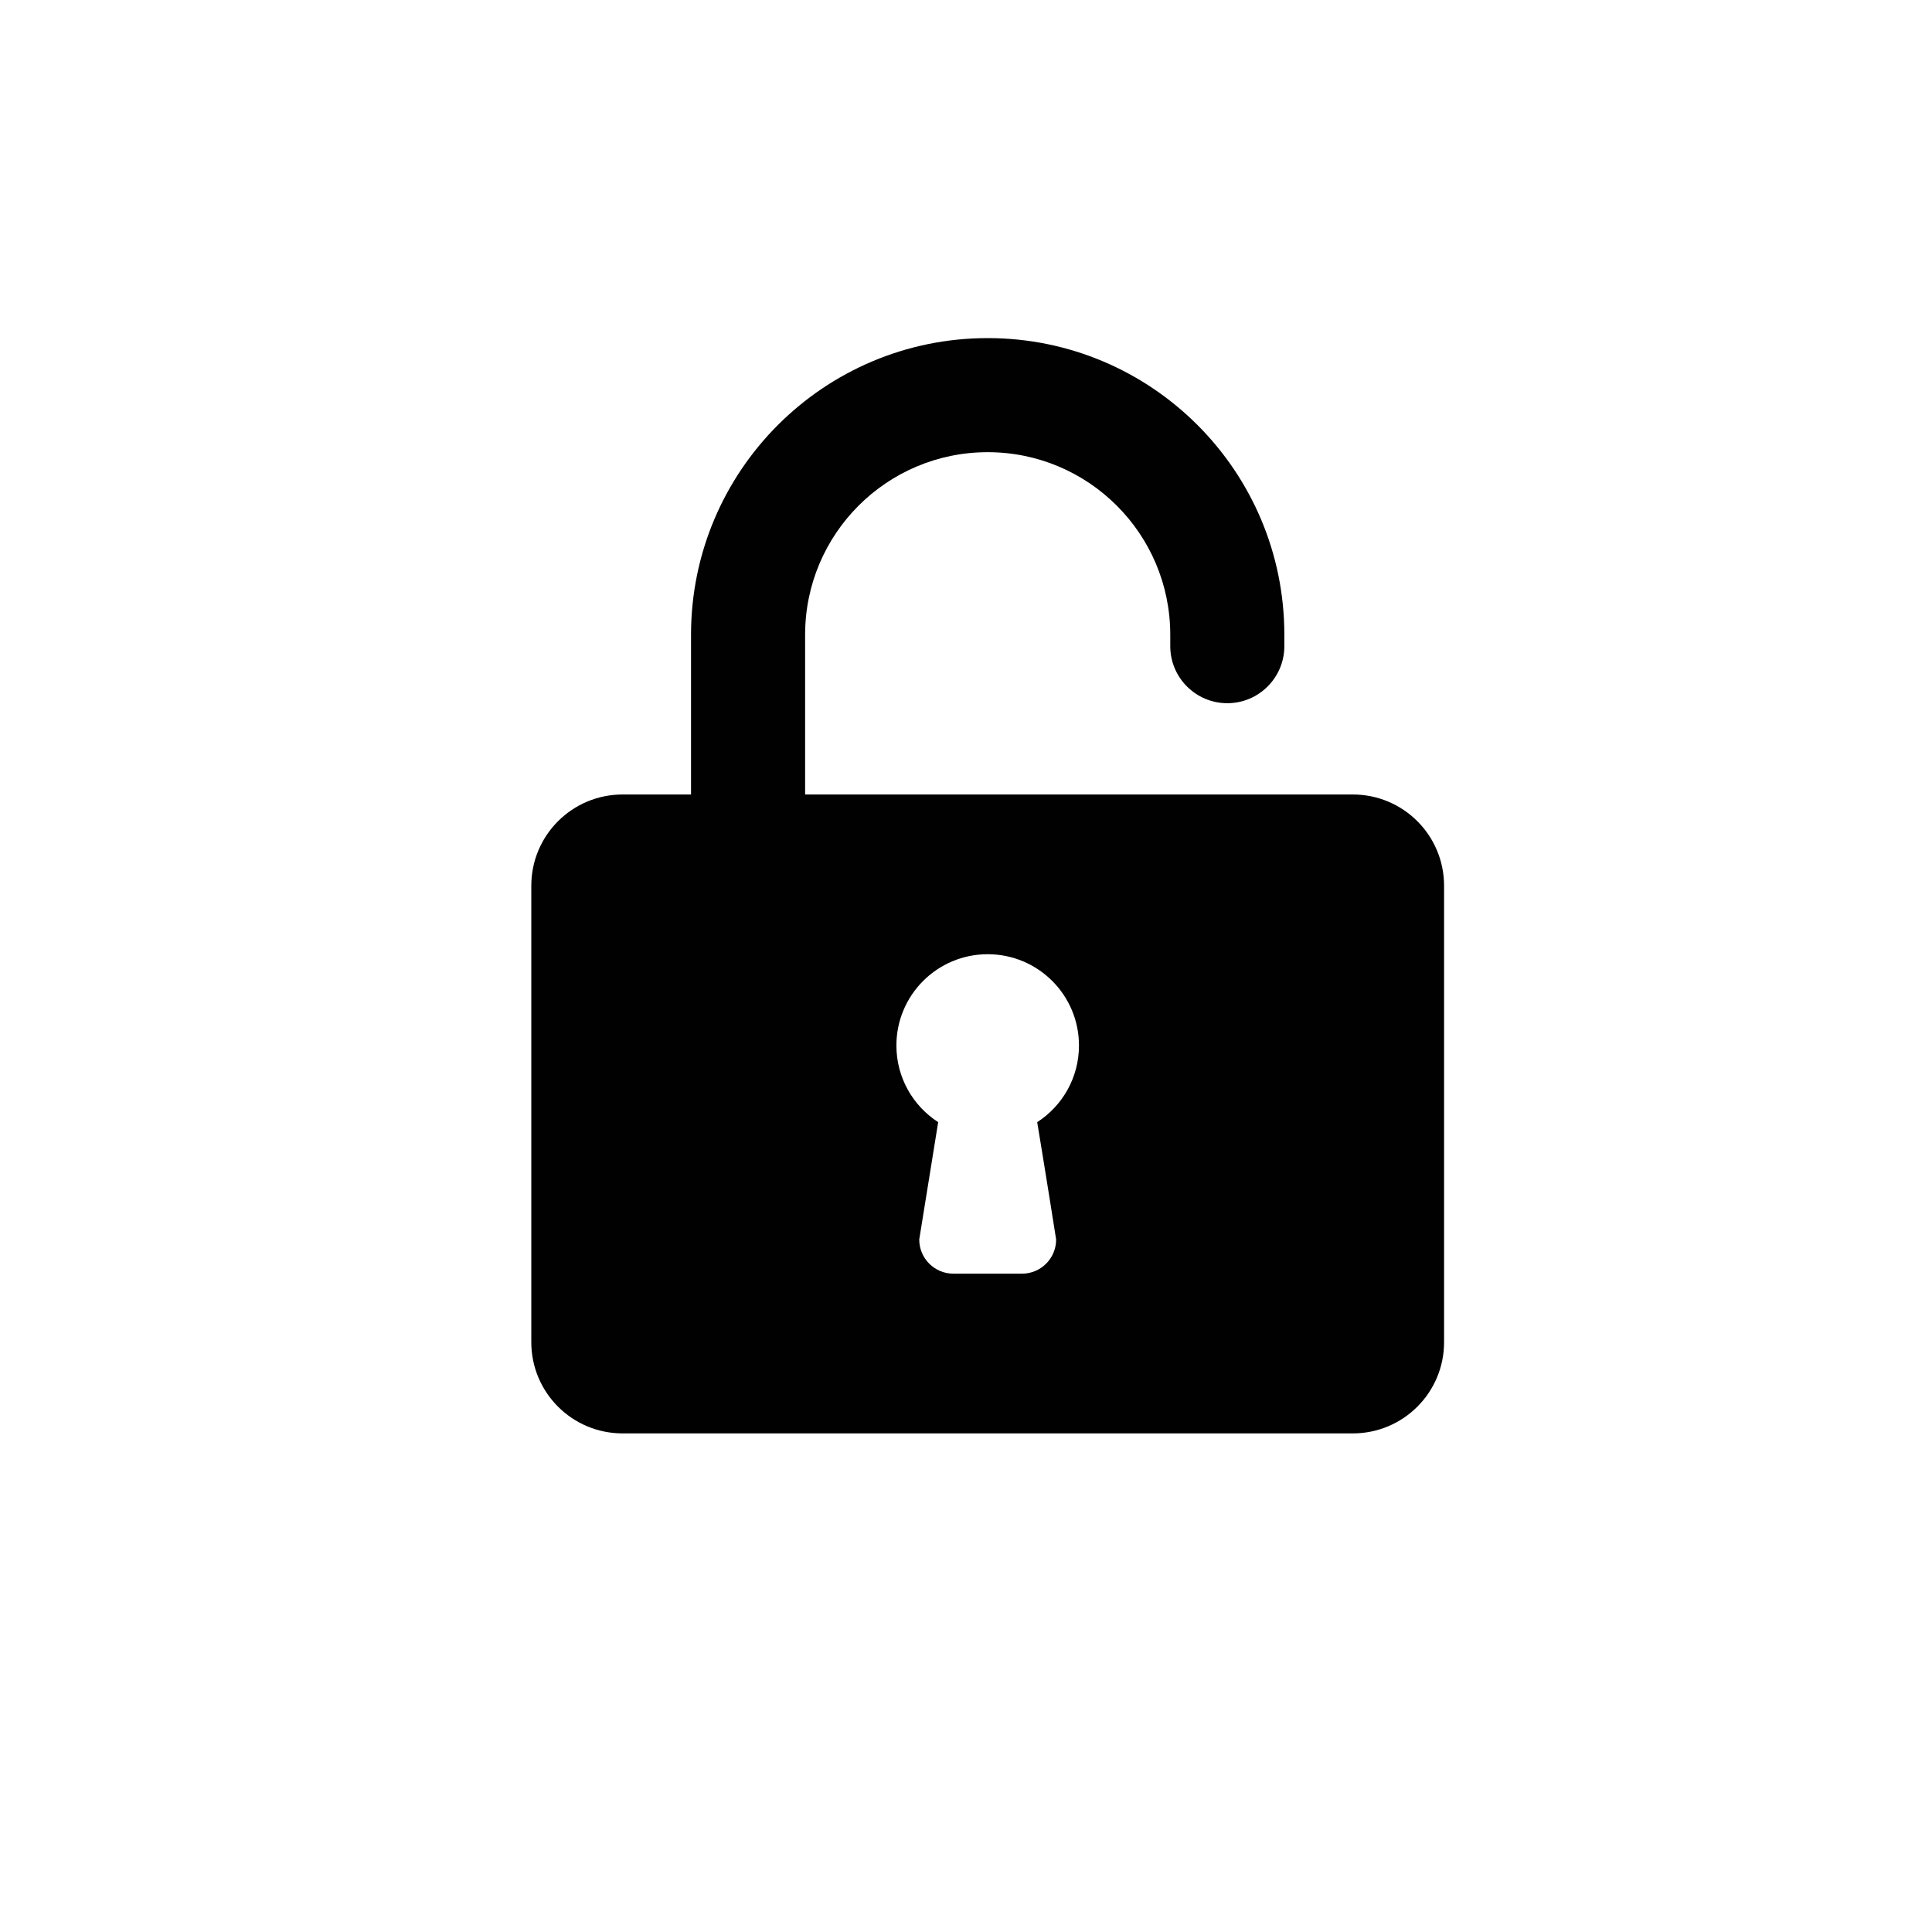 <svg width="40" height="40" viewBox="0 0 40 40" fill="none" xmlns="http://www.w3.org/2000/svg">
<path fill-rule="evenodd" clip-rule="evenodd" d="M11 27.788C11 28.832 11.846 29.677 12.89 29.677H28.008C29.052 29.677 29.898 28.832 29.898 27.788V18.339C29.898 17.294 29.052 16.449 28.008 16.449H16.669V13.142C16.669 11.054 18.361 9.362 20.449 9.362C22.537 9.362 24.229 11.054 24.229 13.142V13.378C24.229 14.03 24.758 14.559 25.41 14.559C26.061 14.559 26.591 14.03 26.591 13.378V13.142C26.591 9.75 23.841 7 20.449 7C17.056 7 14.307 9.75 14.307 13.142V16.449H12.89C11.846 16.449 11 17.294 11 18.339V27.788H11ZM18.559 21.646C18.559 20.602 19.405 19.756 20.449 19.756C21.493 19.756 22.339 20.602 22.339 21.646C22.339 22.312 21.994 22.898 21.474 23.233C21.474 23.233 21.659 24.348 21.866 25.662C21.866 26.054 21.55 26.37 21.158 26.37H19.74C19.348 26.37 19.032 26.054 19.032 25.662L19.424 23.233C18.904 22.898 18.559 22.312 18.559 21.646Z" fill="#010101"/>
</svg>
